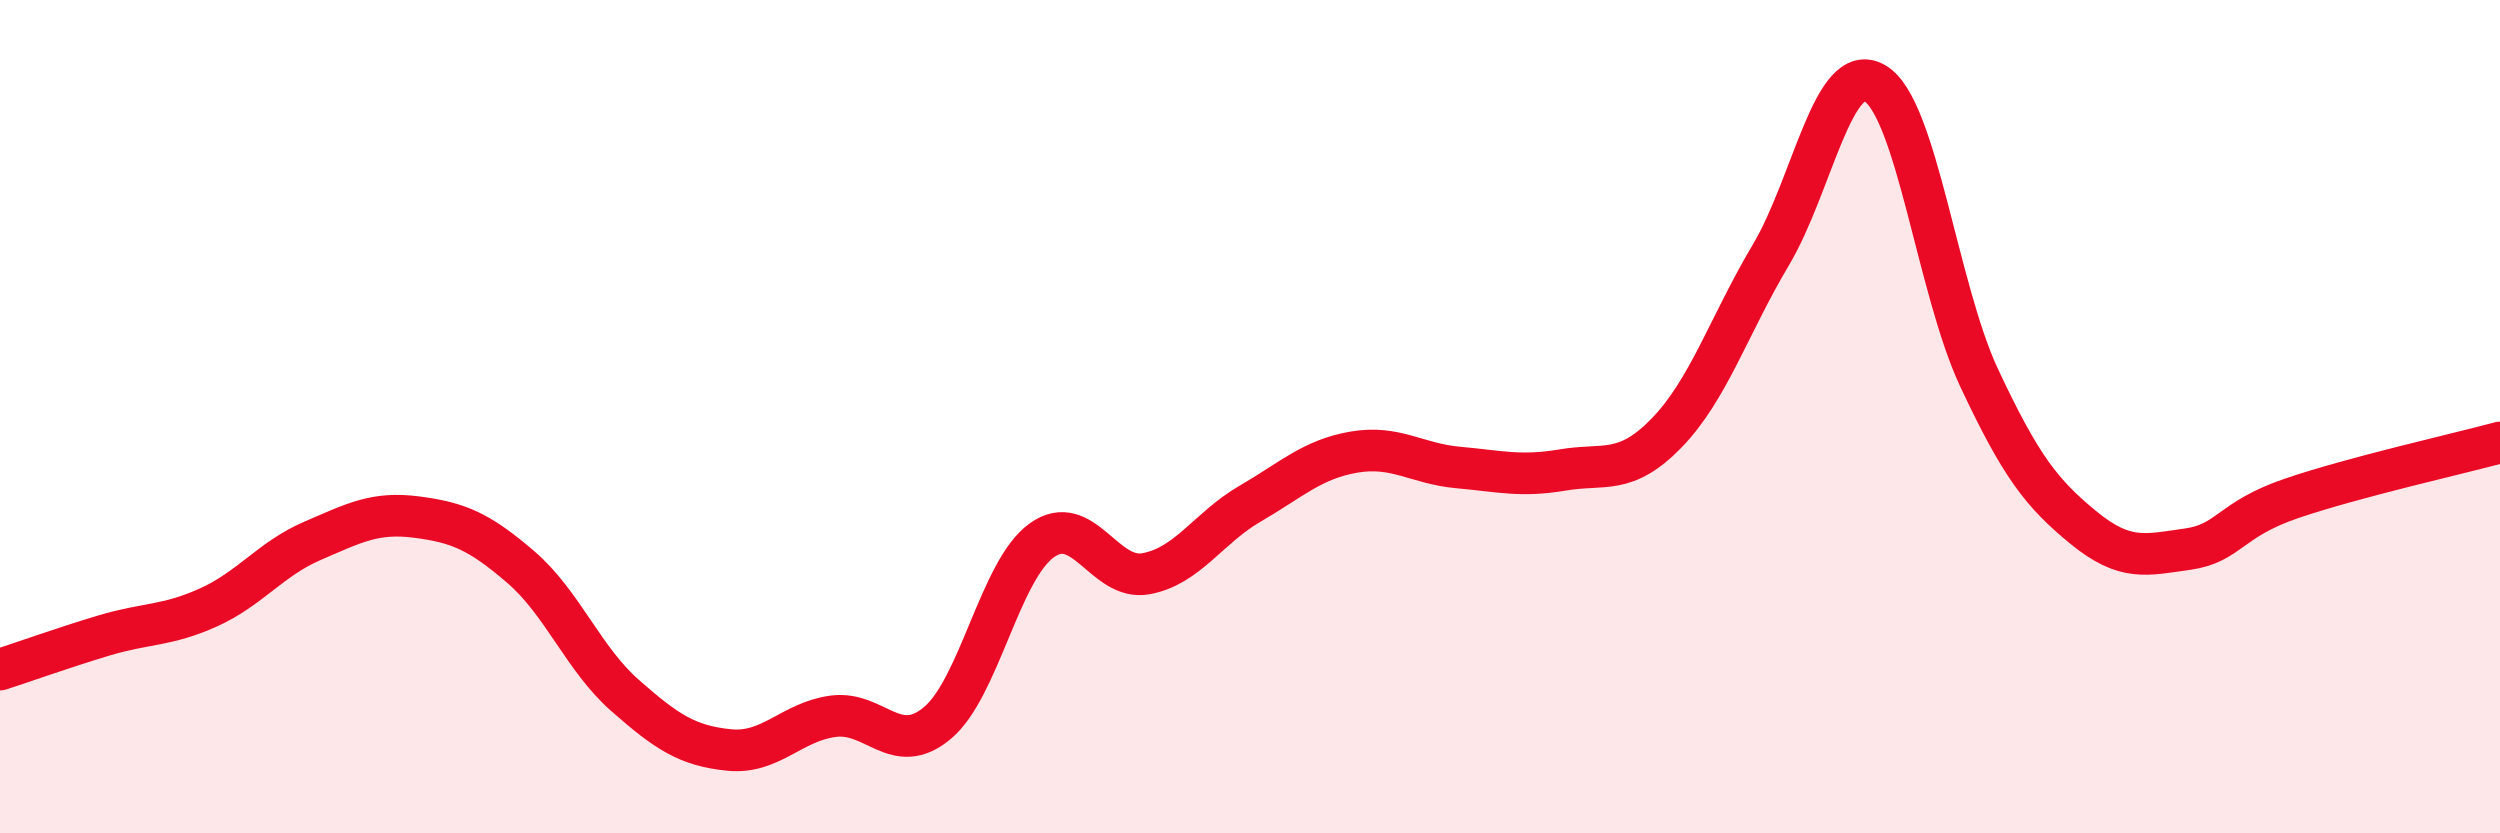 
    <svg width="60" height="20" viewBox="0 0 60 20" xmlns="http://www.w3.org/2000/svg">
      <path
        d="M 0,16.07 C 0.5,15.91 1.5,15.55 2.5,15.25 C 3.5,14.95 4,15.03 5,14.58 C 6,14.13 6.5,13.41 7.5,12.98 C 8.5,12.55 9,12.28 10,12.41 C 11,12.54 11.5,12.75 12.5,13.61 C 13.5,14.47 14,15.81 15,16.69 C 16,17.57 16.5,17.9 17.5,18 C 18.5,18.1 19,17.32 20,17.19 C 21,17.06 21.5,18.19 22.5,17.35 C 23.5,16.51 24,13.69 25,12.97 C 26,12.25 26.5,13.95 27.5,13.77 C 28.5,13.59 29,12.67 30,12.09 C 31,11.51 31.5,11.02 32.5,10.85 C 33.5,10.68 34,11.13 35,11.22 C 36,11.31 36.5,11.45 37.5,11.28 C 38.5,11.11 39,11.42 40,10.39 C 41,9.36 41.5,7.8 42.5,6.12 C 43.5,4.44 44,1.41 45,2 C 46,2.59 46.5,6.94 47.5,9.07 C 48.5,11.2 49,11.84 50,12.66 C 51,13.48 51.5,13.32 52.5,13.18 C 53.5,13.04 53.5,12.47 55,11.96 C 56.5,11.45 59,10.89 60,10.62L60 20L0 20Z"
        fill="#EB0A25"
        opacity="0.1"
        stroke-linecap="round"
        stroke-linejoin="round"
      />
      <path
        d="M 0,16.07 C 0.5,15.91 1.5,15.55 2.5,15.25 C 3.5,14.95 4,15.03 5,14.58 C 6,14.13 6.5,13.41 7.5,12.98 C 8.5,12.55 9,12.28 10,12.41 C 11,12.54 11.5,12.75 12.5,13.61 C 13.5,14.47 14,15.81 15,16.69 C 16,17.57 16.5,17.9 17.5,18 C 18.5,18.1 19,17.32 20,17.19 C 21,17.06 21.5,18.19 22.5,17.35 C 23.5,16.51 24,13.69 25,12.97 C 26,12.25 26.5,13.95 27.5,13.77 C 28.5,13.59 29,12.67 30,12.09 C 31,11.51 31.5,11.02 32.5,10.85 C 33.5,10.68 34,11.13 35,11.22 C 36,11.31 36.5,11.45 37.5,11.28 C 38.5,11.11 39,11.42 40,10.39 C 41,9.36 41.5,7.8 42.5,6.12 C 43.5,4.44 44,1.41 45,2 C 46,2.59 46.5,6.94 47.5,9.07 C 48.5,11.2 49,11.84 50,12.66 C 51,13.48 51.5,13.32 52.5,13.18 C 53.5,13.04 53.5,12.47 55,11.96 C 56.5,11.45 59,10.89 60,10.62"
        stroke="#EB0A25"
        stroke-width="1"
        fill="none"
        stroke-linecap="round"
        stroke-linejoin="round"
      />
    </svg>
  